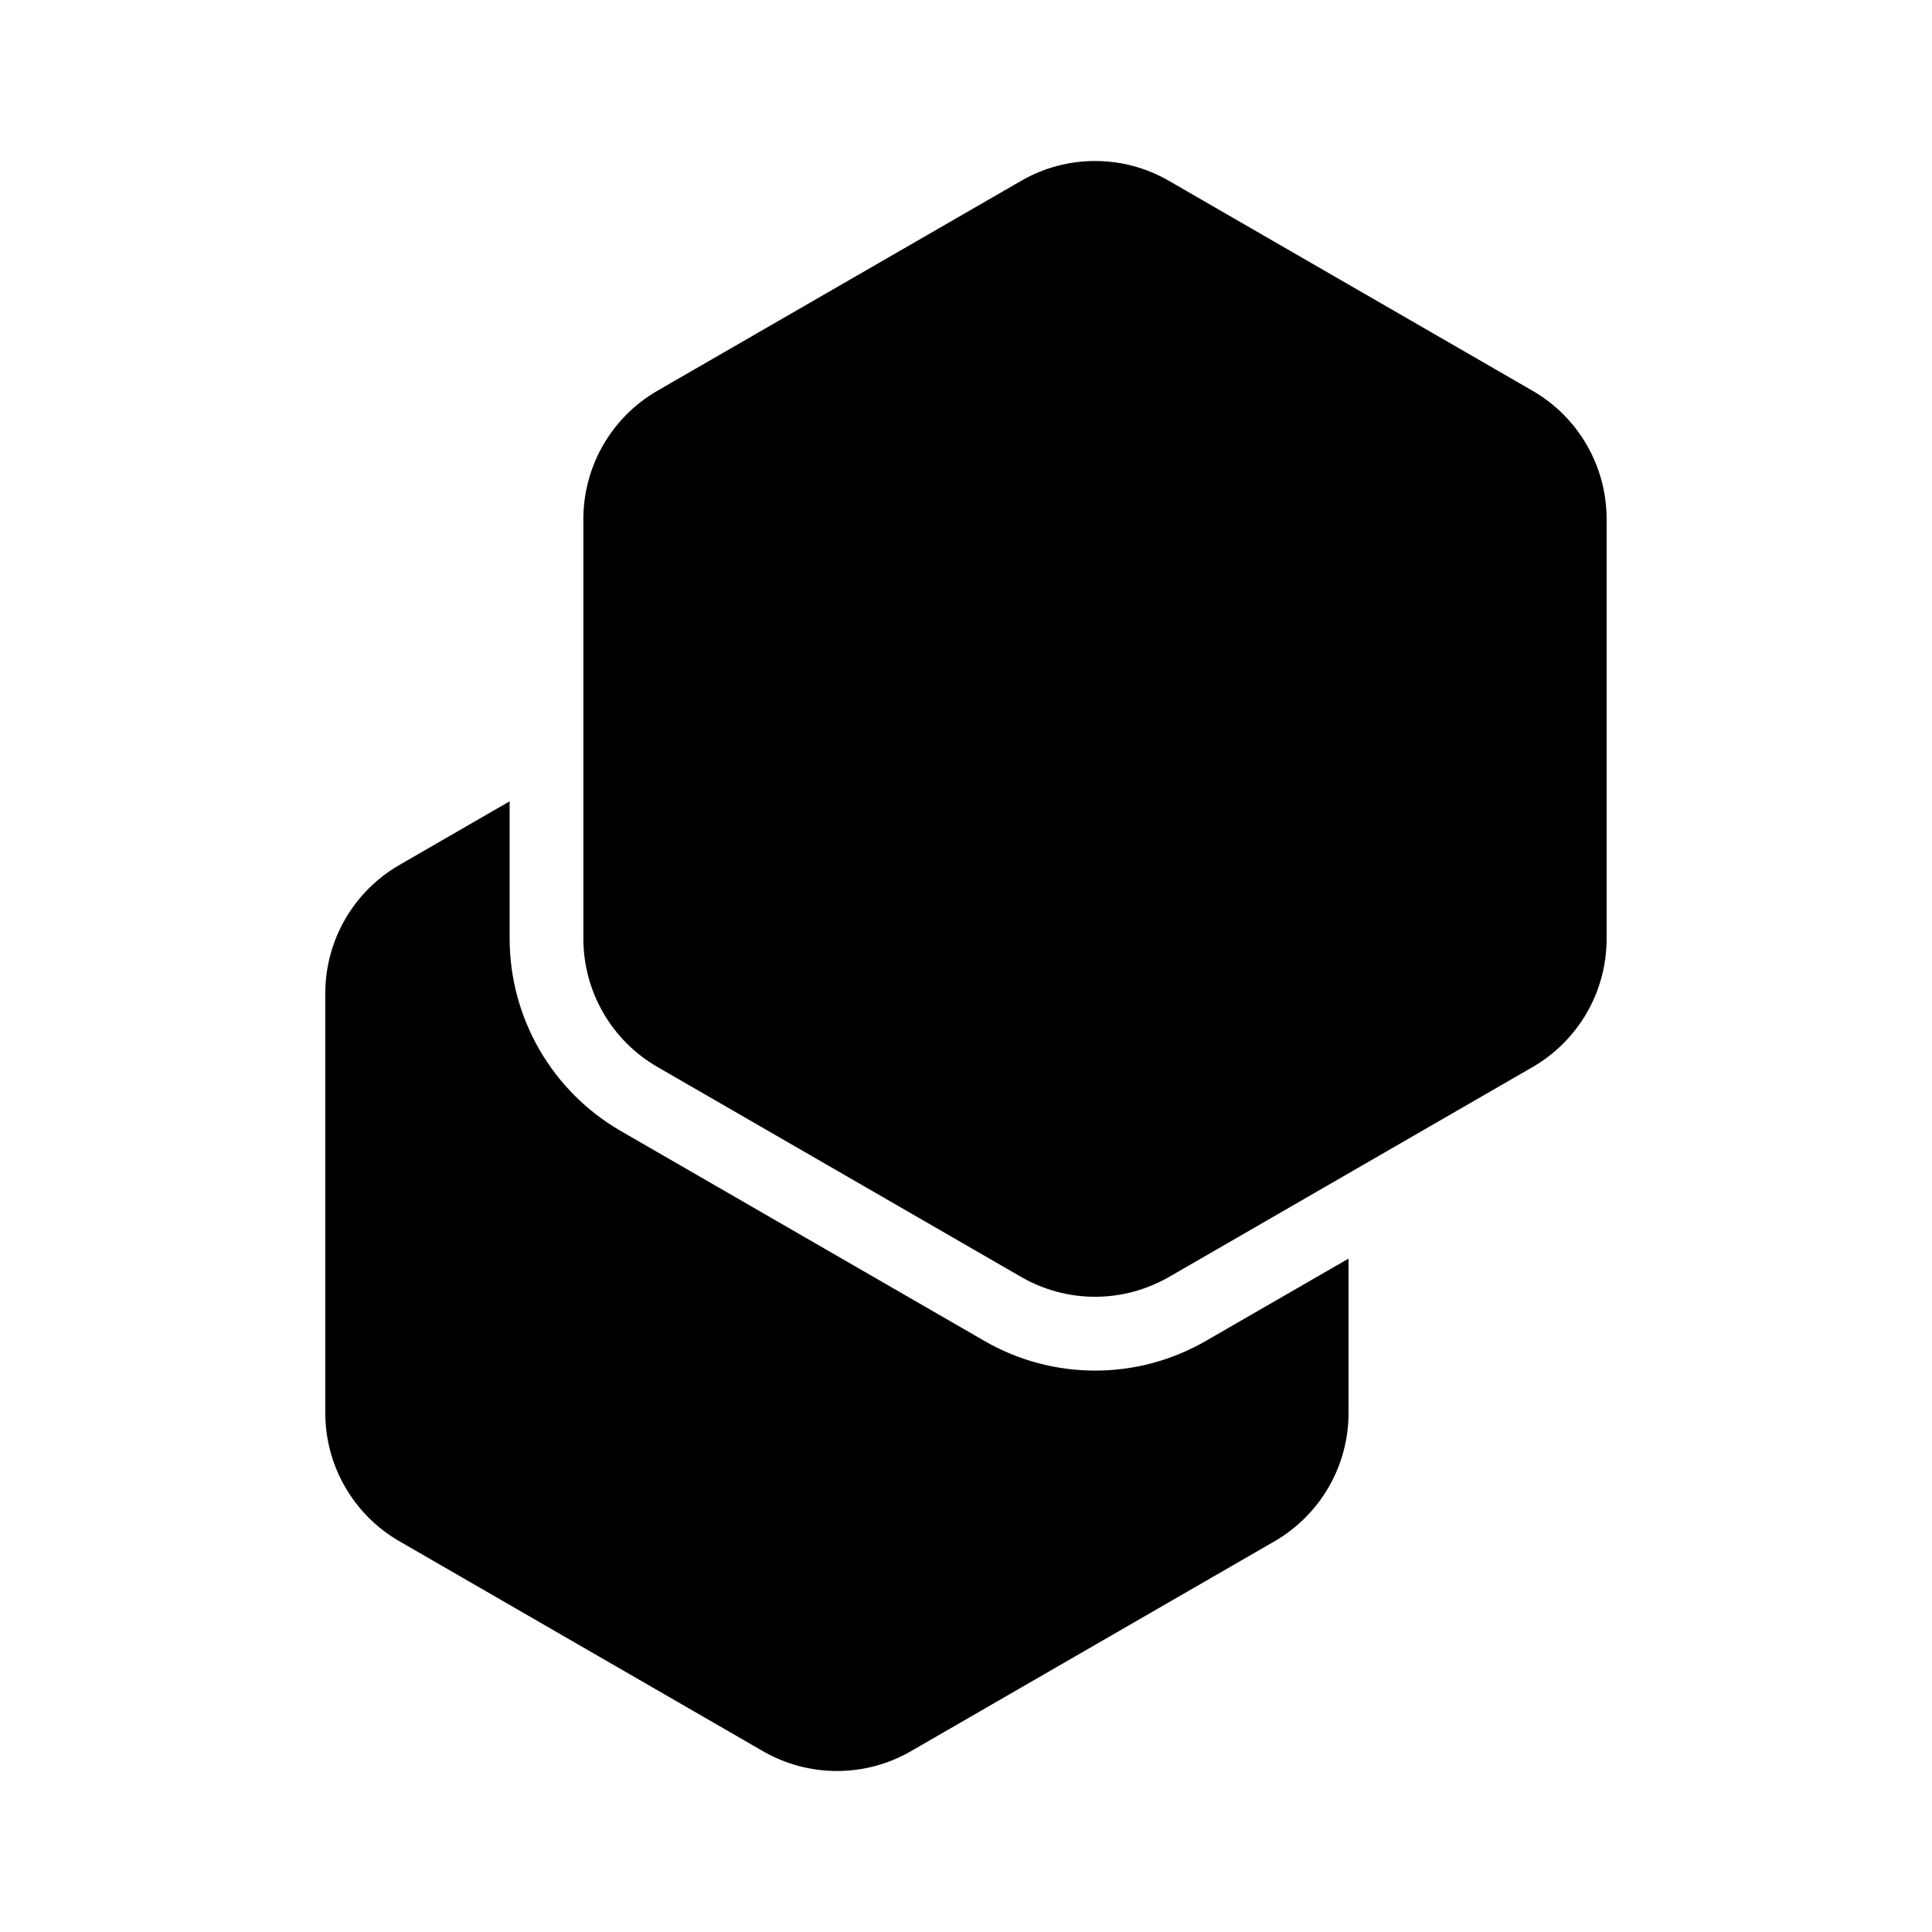 <svg width="24" height="24" viewBox="0 0 24 24" fill="none" xmlns="http://www.w3.org/2000/svg">
<path d="M10.396 22C10.074 22 9.757 21.915 9.478 21.754L4.958 19.144C4.392 18.816 4.042 18.211 4.041 17.556V12.336C4.042 11.681 4.391 11.076 4.958 10.747L6.331 9.954V11.664C6.333 12.647 6.857 13.554 7.707 14.047L12.228 16.657C13.079 17.149 14.129 17.149 14.98 16.657L16.752 15.635V17.556C16.751 18.211 16.402 18.816 15.835 19.145L11.314 21.755C11.035 21.916 10.718 22 10.396 22ZM13.603 16.109C13.281 16.109 12.965 16.024 12.686 15.863L8.165 13.253C7.598 12.925 7.248 12.319 7.247 11.664V6.444C7.248 5.789 7.598 5.183 8.165 4.855L12.686 2.246C13.254 1.918 13.953 1.918 14.52 2.246L19.041 4.856C19.608 5.184 19.957 5.79 19.958 6.445V11.665C19.957 12.32 19.608 12.925 19.041 13.254L14.52 15.864C14.241 16.024 13.925 16.109 13.603 16.109Z" fill="black"/>
</svg>
